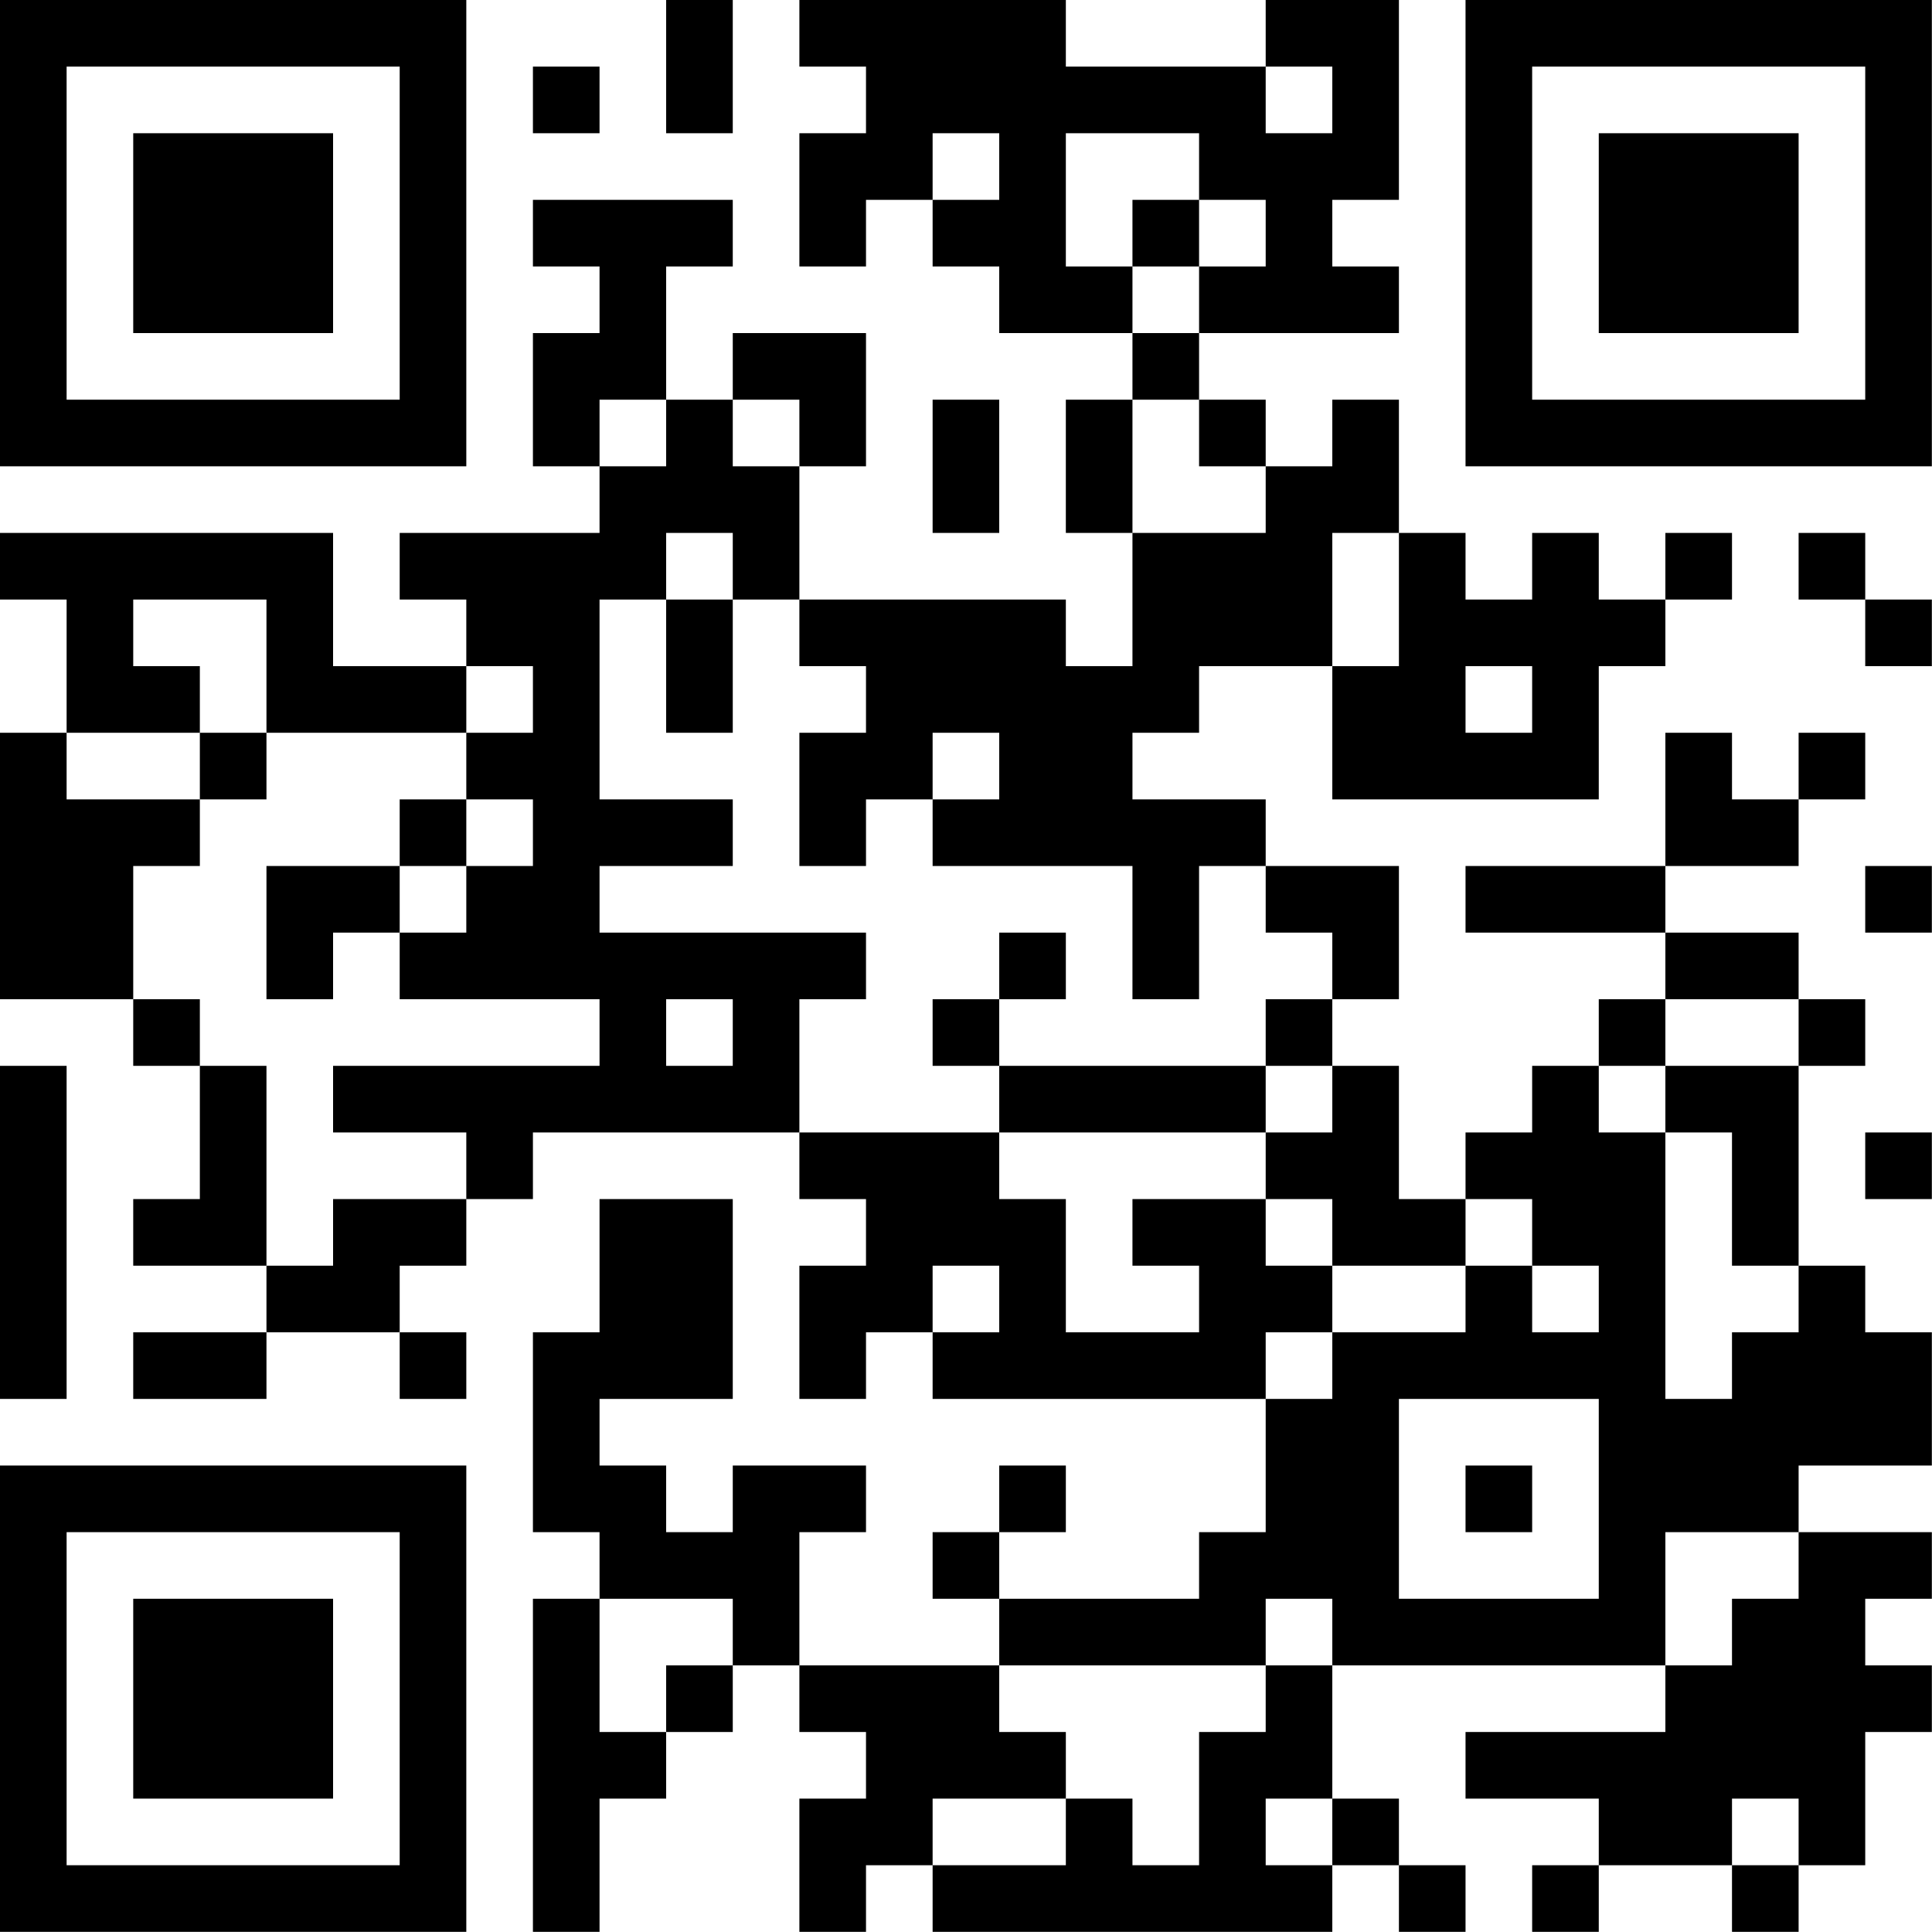 <?xml version="1.0" encoding="UTF-8"?>
<svg xmlns="http://www.w3.org/2000/svg" version="1.1" width="100" height="100" viewBox="0 0 100 100"><rect x="0" y="0" width="100" height="100" fill="#ffffff"/><g transform="scale(3.448)"><g transform="translate(0,0)"><path fill-rule="evenodd" d="M10 0L10 2L11 2L11 0ZM12 0L12 1L13 1L13 2L12 2L12 4L13 4L13 3L14 3L14 4L15 4L15 5L17 5L17 6L16 6L16 8L17 8L17 10L16 10L16 9L12 9L12 7L13 7L13 5L11 5L11 6L10 6L10 4L11 4L11 3L8 3L8 4L9 4L9 5L8 5L8 7L9 7L9 8L6 8L6 9L7 9L7 10L5 10L5 8L0 8L0 9L1 9L1 11L0 11L0 15L2 15L2 16L3 16L3 18L2 18L2 19L4 19L4 20L2 20L2 21L4 21L4 20L6 20L6 21L7 21L7 20L6 20L6 19L7 19L7 18L8 18L8 17L12 17L12 18L13 18L13 19L12 19L12 21L13 21L13 20L14 20L14 21L19 21L19 23L18 23L18 24L15 24L15 23L16 23L16 22L15 22L15 23L14 23L14 24L15 24L15 25L12 25L12 23L13 23L13 22L11 22L11 23L10 23L10 22L9 22L9 21L11 21L11 18L9 18L9 20L8 20L8 23L9 23L9 24L8 24L8 29L9 29L9 27L10 27L10 26L11 26L11 25L12 25L12 26L13 26L13 27L12 27L12 29L13 29L13 28L14 28L14 29L20 29L20 28L21 28L21 29L22 29L22 28L21 28L21 27L20 27L20 25L25 25L25 26L22 26L22 27L24 27L24 28L23 28L23 29L24 29L24 28L26 28L26 29L27 29L27 28L28 28L28 26L29 26L29 25L28 25L28 24L29 24L29 23L27 23L27 22L29 22L29 20L28 20L28 19L27 19L27 16L28 16L28 15L27 15L27 14L25 14L25 13L27 13L27 12L28 12L28 11L27 11L27 12L26 12L26 11L25 11L25 13L22 13L22 14L25 14L25 15L24 15L24 16L23 16L23 17L22 17L22 18L21 18L21 16L20 16L20 15L21 15L21 13L19 13L19 12L17 12L17 11L18 11L18 10L20 10L20 12L24 12L24 10L25 10L25 9L26 9L26 8L25 8L25 9L24 9L24 8L23 8L23 9L22 9L22 8L21 8L21 6L20 6L20 7L19 7L19 6L18 6L18 5L21 5L21 4L20 4L20 3L21 3L21 0L19 0L19 1L16 1L16 0ZM8 1L8 2L9 2L9 1ZM19 1L19 2L20 2L20 1ZM14 2L14 3L15 3L15 2ZM16 2L16 4L17 4L17 5L18 5L18 4L19 4L19 3L18 3L18 2ZM17 3L17 4L18 4L18 3ZM9 6L9 7L10 7L10 6ZM11 6L11 7L12 7L12 6ZM14 6L14 8L15 8L15 6ZM17 6L17 8L19 8L19 7L18 7L18 6ZM10 8L10 9L9 9L9 12L11 12L11 13L9 13L9 14L13 14L13 15L12 15L12 17L15 17L15 18L16 18L16 20L18 20L18 19L17 19L17 18L19 18L19 19L20 19L20 20L19 20L19 21L20 21L20 20L22 20L22 19L23 19L23 20L24 20L24 19L23 19L23 18L22 18L22 19L20 19L20 18L19 18L19 17L20 17L20 16L19 16L19 15L20 15L20 14L19 14L19 13L18 13L18 15L17 15L17 13L14 13L14 12L15 12L15 11L14 11L14 12L13 12L13 13L12 13L12 11L13 11L13 10L12 10L12 9L11 9L11 8ZM20 8L20 10L21 10L21 8ZM27 8L27 9L28 9L28 10L29 10L29 9L28 9L28 8ZM2 9L2 10L3 10L3 11L1 11L1 12L3 12L3 13L2 13L2 15L3 15L3 16L4 16L4 19L5 19L5 18L7 18L7 17L5 17L5 16L9 16L9 15L6 15L6 14L7 14L7 13L8 13L8 12L7 12L7 11L8 11L8 10L7 10L7 11L4 11L4 9ZM10 9L10 11L11 11L11 9ZM22 10L22 11L23 11L23 10ZM3 11L3 12L4 12L4 11ZM6 12L6 13L4 13L4 15L5 15L5 14L6 14L6 13L7 13L7 12ZM28 13L28 14L29 14L29 13ZM15 14L15 15L14 15L14 16L15 16L15 17L19 17L19 16L15 16L15 15L16 15L16 14ZM10 15L10 16L11 16L11 15ZM25 15L25 16L24 16L24 17L25 17L25 21L26 21L26 20L27 20L27 19L26 19L26 17L25 17L25 16L27 16L27 15ZM0 16L0 21L1 21L1 16ZM28 17L28 18L29 18L29 17ZM14 19L14 20L15 20L15 19ZM21 21L21 24L24 24L24 21ZM22 22L22 23L23 23L23 22ZM25 23L25 25L26 25L26 24L27 24L27 23ZM9 24L9 26L10 26L10 25L11 25L11 24ZM19 24L19 25L15 25L15 26L16 26L16 27L14 27L14 28L16 28L16 27L17 27L17 28L18 28L18 26L19 26L19 25L20 25L20 24ZM19 27L19 28L20 28L20 27ZM26 27L26 28L27 28L27 27ZM0 0L0 7L7 7L7 0ZM1 1L1 6L6 6L6 1ZM2 2L2 5L5 5L5 2ZM22 0L22 7L29 7L29 0ZM23 1L23 6L28 6L28 1ZM24 2L24 5L27 5L27 2ZM0 22L0 29L7 29L7 22ZM1 23L1 28L6 28L6 23ZM2 24L2 27L5 27L5 24Z" fill="#000000"/></g></g></svg>
